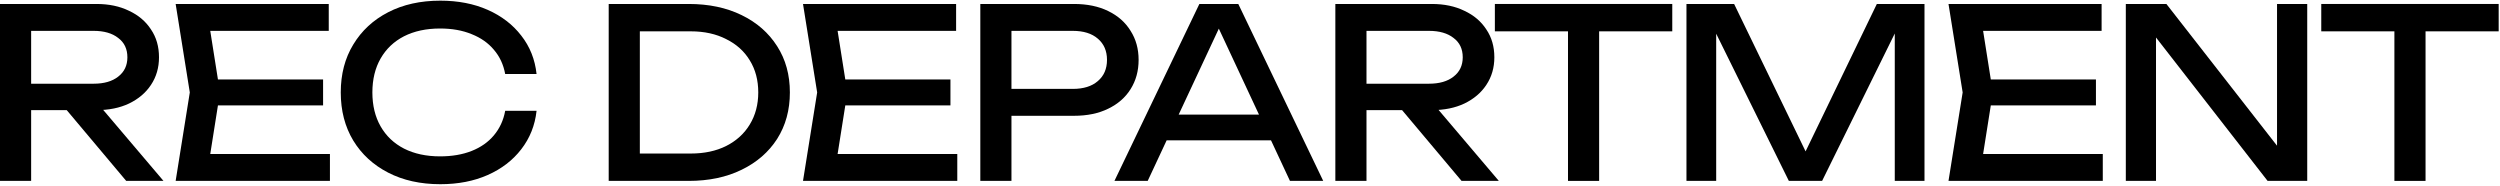 <svg width="711" height="53" viewBox="0 0 711 53" fill="none" xmlns="http://www.w3.org/2000/svg">
<path d="M680.967 5.222H689.824V51.448H680.967V5.222ZM660.169 1.129H710.622V8.912H660.169V1.129Z" fill="black"/>
<path d="M651.211 46.081L647.588 46.483V1.129H656.175V51.448H644.904L609.613 6.094L613.169 5.691V51.448H604.582V1.129H616.121L651.211 46.081Z" fill="black"/>
<path d="M596.086 22.598V29.979H560.93V22.598H596.086ZM566.767 26.288L563.211 48.764L558.984 43.8H598.032V51.448H554.153L558.179 26.288L554.153 1.129H597.696V8.777H558.984L563.211 3.813L566.767 26.288Z" fill="black"/>
<path d="M547.326 1.129V51.448H538.873V3.813L541.623 3.947L518.208 51.448H508.748L485.333 4.014L488.084 3.88V51.448H479.63V1.129H493.183L515.726 47.624H511.298L533.774 1.129H547.326Z" fill="black"/>
<path d="M445.938 5.222H454.794V51.448H445.938V5.222ZM425.14 1.129H475.593V8.912H425.14V1.129Z" fill="black"/>
<path d="M385.945 23.806H406.409C409.361 23.806 411.686 23.135 413.386 21.793C415.131 20.451 416.003 18.618 416.003 16.292C416.003 13.921 415.131 12.087 413.386 10.79C411.686 9.448 409.361 8.777 406.409 8.777H384.671L388.629 3.813V51.448H379.773V1.129H407.214C410.747 1.129 413.833 1.777 416.472 3.075C419.156 4.327 421.236 6.094 422.712 8.375C424.233 10.611 424.993 13.25 424.993 16.292C424.993 19.244 424.233 21.86 422.712 24.142C421.236 26.378 419.156 28.145 416.472 29.442C413.833 30.694 410.747 31.32 407.214 31.32H385.945V23.806ZM395.875 27.899H406.274L426.268 51.448H415.667L395.875 27.899Z" fill="black"/>
<path d="M328.823 39.908V32.595H363.979V39.908H328.823ZM352.171 1.129L376.324 51.448H366.864L344.925 4.484H348.346L326.407 51.448H316.947L341.1 1.129H352.171Z" fill="black"/>
<path d="M305.438 1.129C309.195 1.129 312.438 1.8 315.166 3.142C317.939 4.484 320.064 6.362 321.54 8.777C323.061 11.148 323.821 13.899 323.821 17.03C323.821 20.161 323.061 22.934 321.54 25.349C320.064 27.72 317.939 29.576 315.166 30.918C312.438 32.26 309.195 32.931 305.438 32.931H282.828V25.282H305.102C308.144 25.282 310.514 24.544 312.214 23.068C313.959 21.592 314.831 19.579 314.831 17.03C314.831 14.48 313.959 12.467 312.214 10.991C310.514 9.515 308.144 8.777 305.102 8.777H283.7L287.658 4.349V51.448H278.802V1.129H305.438Z" fill="black"/>
<path d="M270.307 22.598V29.979H235.15V22.598H270.307ZM240.987 26.288L237.431 48.764L233.205 43.8H272.252V51.448H228.374L232.4 26.288L228.374 1.129H271.917V8.777H233.205L237.431 3.813L240.987 26.288Z" fill="black"/>
<path d="M195.858 1.129C201.583 1.129 206.593 2.18 210.887 4.282C215.225 6.384 218.602 9.337 221.018 13.138C223.433 16.896 224.641 21.279 224.641 26.288C224.641 31.298 223.433 35.704 221.018 39.506C218.602 43.263 215.225 46.193 210.887 48.295C206.593 50.397 201.583 51.448 195.858 51.448H173.114V1.129H195.858ZM181.97 48.362L177.072 43.665H196.462C200.308 43.665 203.663 42.95 206.526 41.518C209.433 40.042 211.669 38.007 213.235 35.413C214.845 32.774 215.65 29.733 215.65 26.288C215.65 22.8 214.845 19.758 213.235 17.164C211.669 14.57 209.433 12.557 206.526 11.126C203.663 9.65 200.308 8.912 196.462 8.912H177.072L181.97 4.215V48.362Z" fill="black"/>
<path d="M152.6 31.521C152.152 35.636 150.699 39.282 148.239 42.458C145.823 45.589 142.648 48.026 138.711 49.77C134.775 51.515 130.28 52.387 125.226 52.387C119.59 52.387 114.648 51.291 110.399 49.1C106.149 46.908 102.84 43.866 100.469 39.975C98.098 36.039 96.913 31.477 96.913 26.288C96.913 21.1 98.098 16.56 100.469 12.669C102.84 8.733 106.149 5.669 110.399 3.477C114.648 1.285 119.59 0.189 125.226 0.189C130.28 0.189 134.775 1.062 138.711 2.806C142.648 4.55 145.823 6.988 148.239 10.119C150.699 13.25 152.152 16.895 152.6 21.055H143.676C143.184 18.371 142.111 16.068 140.456 14.145C138.846 12.221 136.743 10.745 134.149 9.717C131.555 8.643 128.558 8.106 125.159 8.106C121.223 8.106 117.801 8.844 114.894 10.32C112.031 11.796 109.817 13.899 108.252 16.627C106.686 19.355 105.903 22.576 105.903 26.288C105.903 30.001 106.686 33.221 108.252 35.95C109.817 38.678 112.031 40.78 114.894 42.256C117.801 43.732 121.223 44.47 125.159 44.47C128.558 44.47 131.555 43.956 134.149 42.927C136.743 41.898 138.846 40.422 140.456 38.499C142.111 36.531 143.184 34.205 143.676 31.521H152.6Z" fill="black"/>
<path d="M91.886 22.598V29.979H56.73V22.598H91.886ZM62.567 26.288L59.011 48.764L54.784 43.8H93.832V51.448H49.954L53.979 26.288L49.954 1.129H93.496V8.777H54.784L59.011 3.813L62.567 26.288Z" fill="black"/>
<path d="M6.172 23.806H26.636C29.588 23.806 31.913 23.135 33.613 21.793C35.358 20.451 36.23 18.618 36.23 16.292C36.23 13.921 35.358 12.087 33.613 10.79C31.913 9.448 29.588 8.777 26.636 8.777H4.898L8.856 3.813V51.448H0V1.129H27.441C30.974 1.129 34.06 1.777 36.699 3.075C39.383 4.327 41.463 6.094 42.939 8.375C44.46 10.611 45.22 13.25 45.22 16.292C45.22 19.244 44.46 21.86 42.939 24.142C41.463 26.378 39.383 28.145 36.699 29.442C34.06 30.694 30.974 31.32 27.441 31.32H6.172V23.806ZM16.102 27.899H26.501L46.495 51.448H35.894L16.102 27.899Z" fill="black"/>
</svg>
